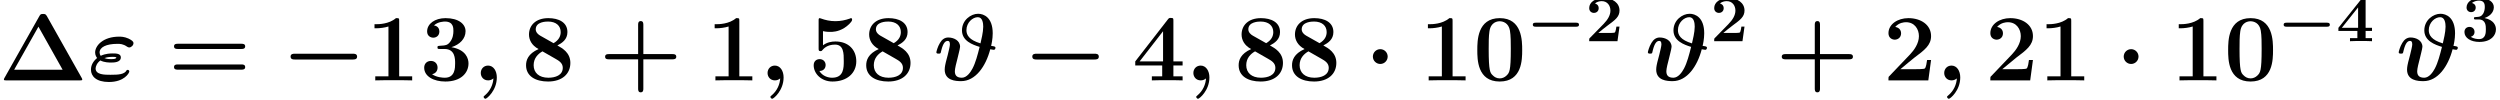 <?xml version='1.0' encoding='ISO-8859-1'?>
<!DOCTYPE svg PUBLIC "-//W3C//DTD SVG 1.1//EN" "http://www.w3.org/Graphics/SVG/1.1/DTD/svg11.dtd">
<!-- This file was generated by dvisvgm 1.2.2 (x86_64-unknown-linux-gnu) -->
<!-- Fri Feb 12 02:01:55 2016 -->
<svg height='17.101pt' version='1.1' viewBox='0 0 427.184 17.101' width='427.184pt' xmlns='http://www.w3.org/2000/svg' xmlns:xlink='http://www.w3.org/1999/xlink'>
<defs>
<path d='M7.301 -9.778C7.128 -10.08 6.97 -10.08 6.739 -10.08C6.48 -10.08 6.35 -10.066 6.206 -9.806L0.864 -0.346C0.835 -0.288 0.792 -0.202 0.792 -0.144C0.792 0 0.907 0 1.138 0H12.341C12.571 0 12.686 0 12.686 -0.144C12.686 -0.202 12.643 -0.288 12.614 -0.346L7.301 -9.778ZM6.034 -8.15L9.706 -1.613H2.347L6.034 -8.15Z' id='g0-1'/>
<path d='M6.696 -3.197H11.117C11.304 -3.197 11.693 -3.197 11.693 -3.586C11.693 -3.989 11.318 -3.989 11.117 -3.989H6.696V-8.424C6.696 -8.611 6.696 -9 6.307 -9C5.904 -9 5.904 -8.626 5.904 -8.424V-3.989H1.469C1.267 -3.989 0.893 -3.989 0.893 -3.586C0.893 -3.197 1.282 -3.197 1.469 -3.197H5.904V1.238C5.904 1.426 5.904 1.814 6.293 1.814C6.696 1.814 6.696 1.44 6.696 1.238V-3.197Z' id='g0-43'/>
<path d='M7.445 -4.594C7.445 -5.976 7.445 -9.446 4.046 -9.446C0.634 -9.446 0.634 -5.99 0.634 -4.594C0.634 -3.211 0.634 0.173 4.032 0.173S7.445 -3.168 7.445 -4.594ZM4.046 -0.302C3.586 -0.302 3.24 -0.49 2.952 -0.792C2.592 -1.152 2.362 -1.382 2.362 -4.766C2.362 -5.774 2.362 -6.696 2.477 -7.445C2.678 -8.87 3.715 -8.971 4.032 -8.971C4.493 -8.971 5.386 -8.755 5.587 -7.546C5.717 -6.811 5.717 -5.645 5.717 -4.766C5.717 -1.368 5.501 -1.166 5.069 -0.734C4.781 -0.446 4.392 -0.302 4.046 -0.302Z' id='g0-48'/>
<path d='M4.982 -9.029C4.982 -9.446 4.954 -9.446 4.493 -9.446C3.427 -8.525 1.829 -8.525 1.512 -8.525H1.238V-7.906H1.512C2.016 -7.906 2.779 -7.992 3.355 -8.179V-0.619H1.354V0C1.958 -0.029 3.47 -0.029 4.147 -0.029S6.35 -0.029 6.955 0V-0.619H4.982V-9.029Z' id='g0-49'/>
<path d='M7.272 -3.096H6.667C6.624 -2.794 6.523 -1.944 6.307 -1.8C6.192 -1.699 5.069 -1.699 4.853 -1.699H2.621C3.168 -2.16 4.478 -3.254 4.694 -3.413C6.293 -4.608 7.272 -5.342 7.272 -6.725C7.272 -8.424 5.731 -9.446 3.83 -9.446C2.203 -9.446 0.806 -8.525 0.806 -7.157C0.806 -6.394 1.426 -6.178 1.757 -6.178C2.203 -6.178 2.722 -6.48 2.722 -7.142C2.722 -7.747 2.275 -8.05 1.829 -8.107C2.405 -8.77 3.168 -8.827 3.47 -8.827C4.795 -8.827 5.429 -7.747 5.429 -6.71C5.429 -5.587 4.666 -4.55 4.075 -3.931L0.95 -0.662C0.806 -0.533 0.806 -0.504 0.806 -0.245V0H6.854L7.272 -3.096Z' id='g0-50'/>
<path d='M3.758 -4.766C5.371 -4.766 5.371 -3.269 5.371 -2.578C5.371 -1.93 5.371 -0.403 3.816 -0.403C3.514 -0.403 2.563 -0.446 1.872 -0.936C2.491 -1.066 2.707 -1.512 2.707 -1.944C2.707 -2.534 2.29 -2.952 1.699 -2.952C1.094 -2.952 0.677 -2.534 0.677 -1.93C0.677 -0.605 2.117 0.173 3.888 0.173C6.264 0.173 7.402 -1.138 7.402 -2.578C7.402 -3.283 7.042 -4.651 4.81 -5.04C6.077 -5.429 6.955 -6.322 6.955 -7.459C6.955 -8.539 5.918 -9.446 3.917 -9.446C2.304 -9.446 1.123 -8.597 1.123 -7.43C1.123 -6.71 1.685 -6.48 2.059 -6.48C2.477 -6.48 2.981 -6.754 2.981 -7.416C2.981 -7.747 2.837 -8.237 2.16 -8.338C2.765 -8.928 3.744 -8.928 3.83 -8.928C5.112 -8.928 5.112 -7.934 5.112 -7.502S5.054 -6.408 4.594 -5.818C4.219 -5.328 3.845 -5.299 3.298 -5.27C3.125 -5.256 2.837 -5.242 2.779 -5.213C2.693 -5.17 2.693 -5.069 2.693 -5.011C2.693 -4.766 2.779 -4.766 3.067 -4.766H3.758Z' id='g0-51'/>
<path d='M6.235 -2.261H7.632V-2.88H6.235V-9.058C6.235 -9.418 6.221 -9.475 5.861 -9.475C5.602 -9.475 5.573 -9.475 5.4 -9.259L0.446 -2.88V-2.261H4.536V-0.619H2.966V0C3.384 -0.029 4.81 -0.029 5.328 -0.029C5.818 -0.029 7.243 -0.029 7.632 0V-0.619H6.235V-2.261ZM4.666 -7.459V-2.88H1.109L4.666 -7.459Z' id='g0-52'/>
<path d='M2.218 -7.474C2.707 -7.358 3.096 -7.358 3.312 -7.358C3.658 -7.358 4.478 -7.358 5.443 -7.949C5.89 -8.222 6.638 -8.87 6.638 -9.202C6.638 -9.274 6.638 -9.446 6.466 -9.446C6.451 -9.446 6.422 -9.446 6.278 -9.374C5.616 -9.144 4.91 -8.986 4.104 -8.986C3.283 -8.986 2.592 -9.144 1.915 -9.389C1.814 -9.418 1.771 -9.446 1.728 -9.446C1.555 -9.446 1.555 -9.302 1.555 -9.058V-4.867C1.555 -4.594 1.555 -4.435 1.843 -4.435C1.987 -4.435 2.016 -4.45 2.131 -4.594C2.304 -4.795 2.822 -5.429 4.046 -5.429C5.371 -5.429 5.371 -4.075 5.371 -2.938C5.371 -1.901 5.371 -0.403 3.6 -0.403C3.067 -0.403 2.16 -0.605 1.67 -1.426C2.434 -1.426 2.621 -2.002 2.621 -2.318C2.621 -2.837 2.246 -3.226 1.714 -3.226C1.282 -3.226 0.806 -2.966 0.806 -2.29C0.806 -1.037 1.944 0.173 3.658 0.173C5.875 0.173 7.272 -1.109 7.272 -2.894C7.272 -4.651 6.077 -5.904 4.104 -5.904C3.528 -5.904 2.837 -5.789 2.218 -5.328V-7.474Z' id='g0-53'/>
<path d='M5.429 -5.299C6.149 -5.674 6.955 -6.206 6.955 -7.33C6.955 -8.813 5.63 -9.446 4.061 -9.446C2.146 -9.446 1.123 -8.352 1.123 -6.955C1.123 -6.178 1.512 -5.314 2.578 -4.752C0.95 -4.032 0.677 -3.038 0.677 -2.29C0.677 -0.634 2.117 0.173 4.018 0.173C6.149 0.173 7.402 -0.979 7.402 -2.65C7.402 -4.219 6.163 -4.896 5.429 -5.299ZM2.837 -6.782C2.549 -6.941 2.146 -7.272 2.146 -7.747C2.146 -8.899 3.686 -8.928 4.018 -8.928C5.242 -8.928 5.933 -8.28 5.933 -7.33C5.933 -6.739 5.674 -6.12 4.853 -5.645L2.837 -6.782ZM3.168 -4.406L5.155 -3.269C5.63 -2.995 6.25 -2.65 6.25 -1.915C6.25 -0.763 5.098 -0.403 4.061 -0.403C2.635 -0.403 1.829 -1.166 1.829 -2.304C1.829 -3.355 2.477 -4.018 3.168 -4.406Z' id='g0-56'/>
<path d='M11.102 -4.766C11.318 -4.766 11.693 -4.766 11.693 -5.17C11.693 -5.558 11.304 -5.558 11.117 -5.558H1.469C1.282 -5.558 0.893 -5.558 0.893 -5.17C0.893 -4.766 1.267 -4.766 1.483 -4.766H11.102ZM11.117 -1.627C11.304 -1.627 11.693 -1.627 11.693 -2.016C11.693 -2.419 11.318 -2.419 11.102 -2.419H1.483C1.267 -2.419 0.893 -2.419 0.893 -2.016C0.893 -1.627 1.282 -1.627 1.469 -1.627H11.117Z' id='g0-61'/>
<path d='M5.933 -1.555C5.602 -0.907 4.709 -0.85 3.47 -0.85C2.563 -0.85 1.21 -0.85 1.21 -1.814C1.21 -2.102 1.411 -2.65 1.93 -3.024C2.52 -2.707 3.298 -2.707 3.557 -2.707C3.946 -2.707 5.04 -2.707 5.04 -3.499C5.04 -4.09 4.262 -4.09 3.816 -4.09C3.528 -4.09 2.75 -4.09 1.987 -3.73C1.872 -3.874 1.814 -4.075 1.814 -4.234C1.814 -5.026 2.808 -5.544 4.522 -5.544C4.91 -5.544 5.371 -5.544 5.99 -5.112C6.106 -5.04 6.206 -4.997 6.307 -4.997C6.61 -4.997 6.955 -5.314 6.955 -5.645C6.955 -5.904 6.725 -6.091 6.192 -6.35C5.558 -6.638 5.011 -6.638 4.795 -6.638C2.318 -6.638 1.138 -5.256 1.138 -4.234C1.138 -3.802 1.354 -3.499 1.44 -3.398C0.85 -2.909 0.504 -2.318 0.504 -1.627C0.504 -0.634 1.296 0.245 3.226 0.245C5.573 0.245 6.322 -1.123 6.322 -1.354C6.322 -1.483 6.221 -1.598 6.077 -1.598C6.005 -1.598 5.947 -1.555 5.933 -1.555ZM2.549 -3.384C3.067 -3.571 3.614 -3.571 3.758 -3.571C4.147 -3.571 4.19 -3.557 4.363 -3.499C4.306 -3.326 4.262 -3.226 3.571 -3.226C3.326 -3.226 2.952 -3.226 2.549 -3.384Z' id='g1-34'/>
<path d='M3.874 -4.176C3.946 -4.478 4.061 -4.925 4.061 -5.098C4.061 -6.062 3.096 -6.509 2.261 -6.509C1.728 -6.509 1.31 -6.206 1.008 -5.688C0.648 -5.112 0.461 -4.334 0.461 -4.262C0.461 -4.061 0.677 -4.061 0.806 -4.061C0.965 -4.061 1.022 -4.061 1.094 -4.133C1.123 -4.162 1.123 -4.19 1.21 -4.55C1.498 -5.702 1.829 -5.99 2.189 -5.99C2.347 -5.99 2.52 -5.933 2.52 -5.458C2.52 -5.198 2.318 -4.392 2.189 -3.859C2.131 -3.643 1.944 -2.894 1.901 -2.765C1.728 -2.045 1.728 -1.742 1.728 -1.642C1.728 0.029 3.384 0.115 4.219 0.115C6.394 0.115 7.963 -2.117 8.64 -4.723C8.827 -4.694 9.086 -4.637 9.187 -4.637C9.331 -4.637 9.432 -4.795 9.432 -4.954S9.274 -5.141 9.187 -5.17C9.058 -5.198 9.029 -5.198 8.77 -5.242C8.827 -5.443 9.014 -6.278 9.014 -7.142C9.014 -9.547 7.675 -10.109 6.797 -10.109C5.702 -10.109 4.349 -9.144 4.349 -7.589C4.349 -5.99 5.947 -5.414 7.027 -5.083C6.725 -3.874 6.408 -2.664 5.947 -1.8C5.659 -1.253 5.083 -0.403 4.334 -0.403C3.485 -0.403 3.269 -0.835 3.269 -1.397C3.269 -1.771 3.499 -2.707 3.672 -3.341L3.874 -4.176ZM7.157 -5.616C5.414 -6.134 5.026 -6.898 5.026 -7.618C5.026 -8.77 5.962 -9.59 6.754 -9.59C7.474 -9.59 7.574 -8.669 7.574 -8.15C7.574 -7.315 7.272 -6.106 7.157 -5.616Z' id='g1-35'/>
<path d='M3.082 -0.302C3.038 0.605 2.606 1.584 1.814 2.246C1.613 2.419 1.598 2.434 1.598 2.52C1.598 2.621 1.757 2.794 1.872 2.794C2.074 2.794 3.6 1.541 3.6 -0.446C3.6 -1.454 3.082 -2.246 2.275 -2.246C1.613 -2.246 1.166 -1.742 1.166 -1.123C1.166 -0.547 1.57 0 2.29 0C2.635 0 2.909 -0.144 3.082 -0.302Z' id='g1-59'/>
<path d='M10.829 -3.168C11.045 -3.168 11.477 -3.168 11.477 -3.6C11.477 -4.046 11.059 -4.046 10.829 -4.046H2.03C1.814 -4.046 1.382 -4.046 1.382 -3.614C1.382 -3.168 1.8 -3.168 2.03 -3.168H10.829Z' id='g2-0'/>
<path d='M3.413 -3.614C3.413 -4.234 2.909 -4.738 2.29 -4.738S1.166 -4.234 1.166 -3.614S1.67 -2.491 2.29 -2.491S3.413 -2.995 3.413 -3.614Z' id='g2-1'/>
<use id='g3-0' transform='scale(0.694)' xlink:href='#g2-0'/>
<path d='M5.17 -2.22H4.7C4.67 -2.02 4.58 -1.38 4.44 -1.31C4.33 -1.25 3.58 -1.25 3.42 -1.25H1.95C2.42 -1.64 2.94 -2.07 3.39 -2.4C4.53 -3.24 5.17 -3.71 5.17 -4.66C5.17 -5.81 4.13 -6.55 2.72 -6.55C1.51 -6.55 0.57 -5.93 0.57 -5.03C0.57 -4.44 1.05 -4.29 1.29 -4.29C1.61 -4.29 2.01 -4.51 2.01 -5.01C2.01 -5.53 1.59 -5.69 1.44 -5.73C1.73 -5.97 2.11 -6.08 2.47 -6.08C3.33 -6.08 3.79 -5.4 3.79 -4.65C3.79 -3.96 3.41 -3.28 2.71 -2.57L0.7 -0.52C0.57 -0.4 0.57 -0.38 0.57 -0.18V0H4.86L5.17 -2.22Z' id='g4-50'/>
<path d='M3.52 -3.52C4.21 -3.73 4.94 -4.3 4.94 -5.16C4.94 -5.93 4.18 -6.55 2.77 -6.55C1.58 -6.55 0.8 -5.91 0.8 -5.11C0.8 -4.68 1.11 -4.41 1.49 -4.41C1.94 -4.41 2.19 -4.73 2.19 -5.1C2.19 -5.68 1.65 -5.79 1.61 -5.8C1.96 -6.08 2.4 -6.16 2.71 -6.16C3.54 -6.16 3.57 -5.52 3.57 -5.19C3.57 -5.06 3.56 -3.75 2.52 -3.69C2.11 -3.67 2.09 -3.66 2.04 -3.65C1.94 -3.64 1.92 -3.54 1.92 -3.48C1.92 -3.3 2.02 -3.3 2.2 -3.3H2.64C3.73 -3.3 3.73 -2.32 3.73 -1.81C3.73 -1.34 3.73 -0.32 2.69 -0.32C2.43 -0.32 1.91 -0.36 1.43 -0.66C1.76 -0.75 2.01 -1 2.01 -1.41C2.01 -1.86 1.69 -2.17 1.25 -2.17C0.83 -2.17 0.48 -1.9 0.48 -1.39C0.48 -0.49 1.45 0.11 2.74 0.11C4.53 0.11 5.26 -0.89 5.26 -1.8C5.26 -2.35 4.97 -3.21 3.52 -3.52Z' id='g4-51'/>
<path d='M4.45 -1.56H5.42V-2.03H4.45V-6.24C4.45 -6.51 4.43 -6.56 4.15 -6.56C3.94 -6.56 3.93 -6.55 3.81 -6.4L0.32 -2.03V-1.56H3.2V-0.47H2.08V0C2.46 -0.03 3.37 -0.03 3.8 -0.03C4.2 -0.03 5.07 -0.03 5.42 0V-0.47H4.45V-1.56ZM3.31 -2.03H0.84L3.31 -5.13V-2.03Z' id='g4-52'/>
</defs>
<g id='page1' transform='matrix(1.126 0 0 1.126 -63.986 -61.02)'>
<use x='56.625' xlink:href='#g0-1' y='66.39'/>
<use x='70.125' xlink:href='#g1-34' y='66.39'/>
<use x='82.34' xlink:href='#g0-61' y='66.39'/>
<use x='99.54' xlink:href='#g2-0' y='66.39'/>
<use x='112.42' xlink:href='#g0-49' y='66.39'/>
<use x='120.52' xlink:href='#g0-51' y='66.39'/>
<use x='128.62' xlink:href='#g1-59' y='66.39'/>
<use x='135.979' xlink:href='#g0-56' y='66.39'/>
<use x='147.759' xlink:href='#g0-43' y='66.39'/>
<use x='164.039' xlink:href='#g0-49' y='66.39'/>
<use x='172.139' xlink:href='#g1-59' y='66.39'/>
<use x='179.499' xlink:href='#g0-53' y='66.39'/>
<use x='187.599' xlink:href='#g0-56' y='66.39'/>
<use x='198.459' xlink:href='#g1-35' y='66.39'/>
<use x='212.097' xlink:href='#g2-0' y='66.39'/>
<use x='228.657' xlink:href='#g0-52' y='66.39'/>
<use x='236.757' xlink:href='#g1-59' y='66.39'/>
<use x='244.117' xlink:href='#g0-56' y='66.39'/>
<use x='252.217' xlink:href='#g0-56' y='66.39'/>
<use x='263.997' xlink:href='#g2-1' y='66.39'/>
<use x='272.277' xlink:href='#g0-49' y='66.39'/>
<use x='280.377' xlink:href='#g0-48' y='66.39'/>
<use x='288.477' xlink:href='#g3-0' y='60.444'/>
<use x='297.421' xlink:href='#g4-50' y='60.444'/>
<use x='306.431' xlink:href='#g1-35' y='66.39'/>
<use x='316.39' xlink:href='#g4-50' y='60.444'/>
<use x='326.32' xlink:href='#g0-43' y='66.39'/>
<use x='342.599' xlink:href='#g0-50' y='66.39'/>
<use x='350.699' xlink:href='#g1-59' y='66.39'/>
<use x='358.059' xlink:href='#g0-50' y='66.39'/>
<use x='366.159' xlink:href='#g0-49' y='66.39'/>
<use x='377.939' xlink:href='#g2-1' y='66.39'/>
<use x='386.219' xlink:href='#g0-49' y='66.39'/>
<use x='394.319' xlink:href='#g0-48' y='66.39'/>
<use x='402.419' xlink:href='#g3-0' y='60.444'/>
<use x='411.364' xlink:href='#g4-52' y='60.444'/>
<use x='420.373' xlink:href='#g1-35' y='66.39'/>
<use x='430.332' xlink:href='#g4-51' y='60.444'/>
</g>
</svg>
